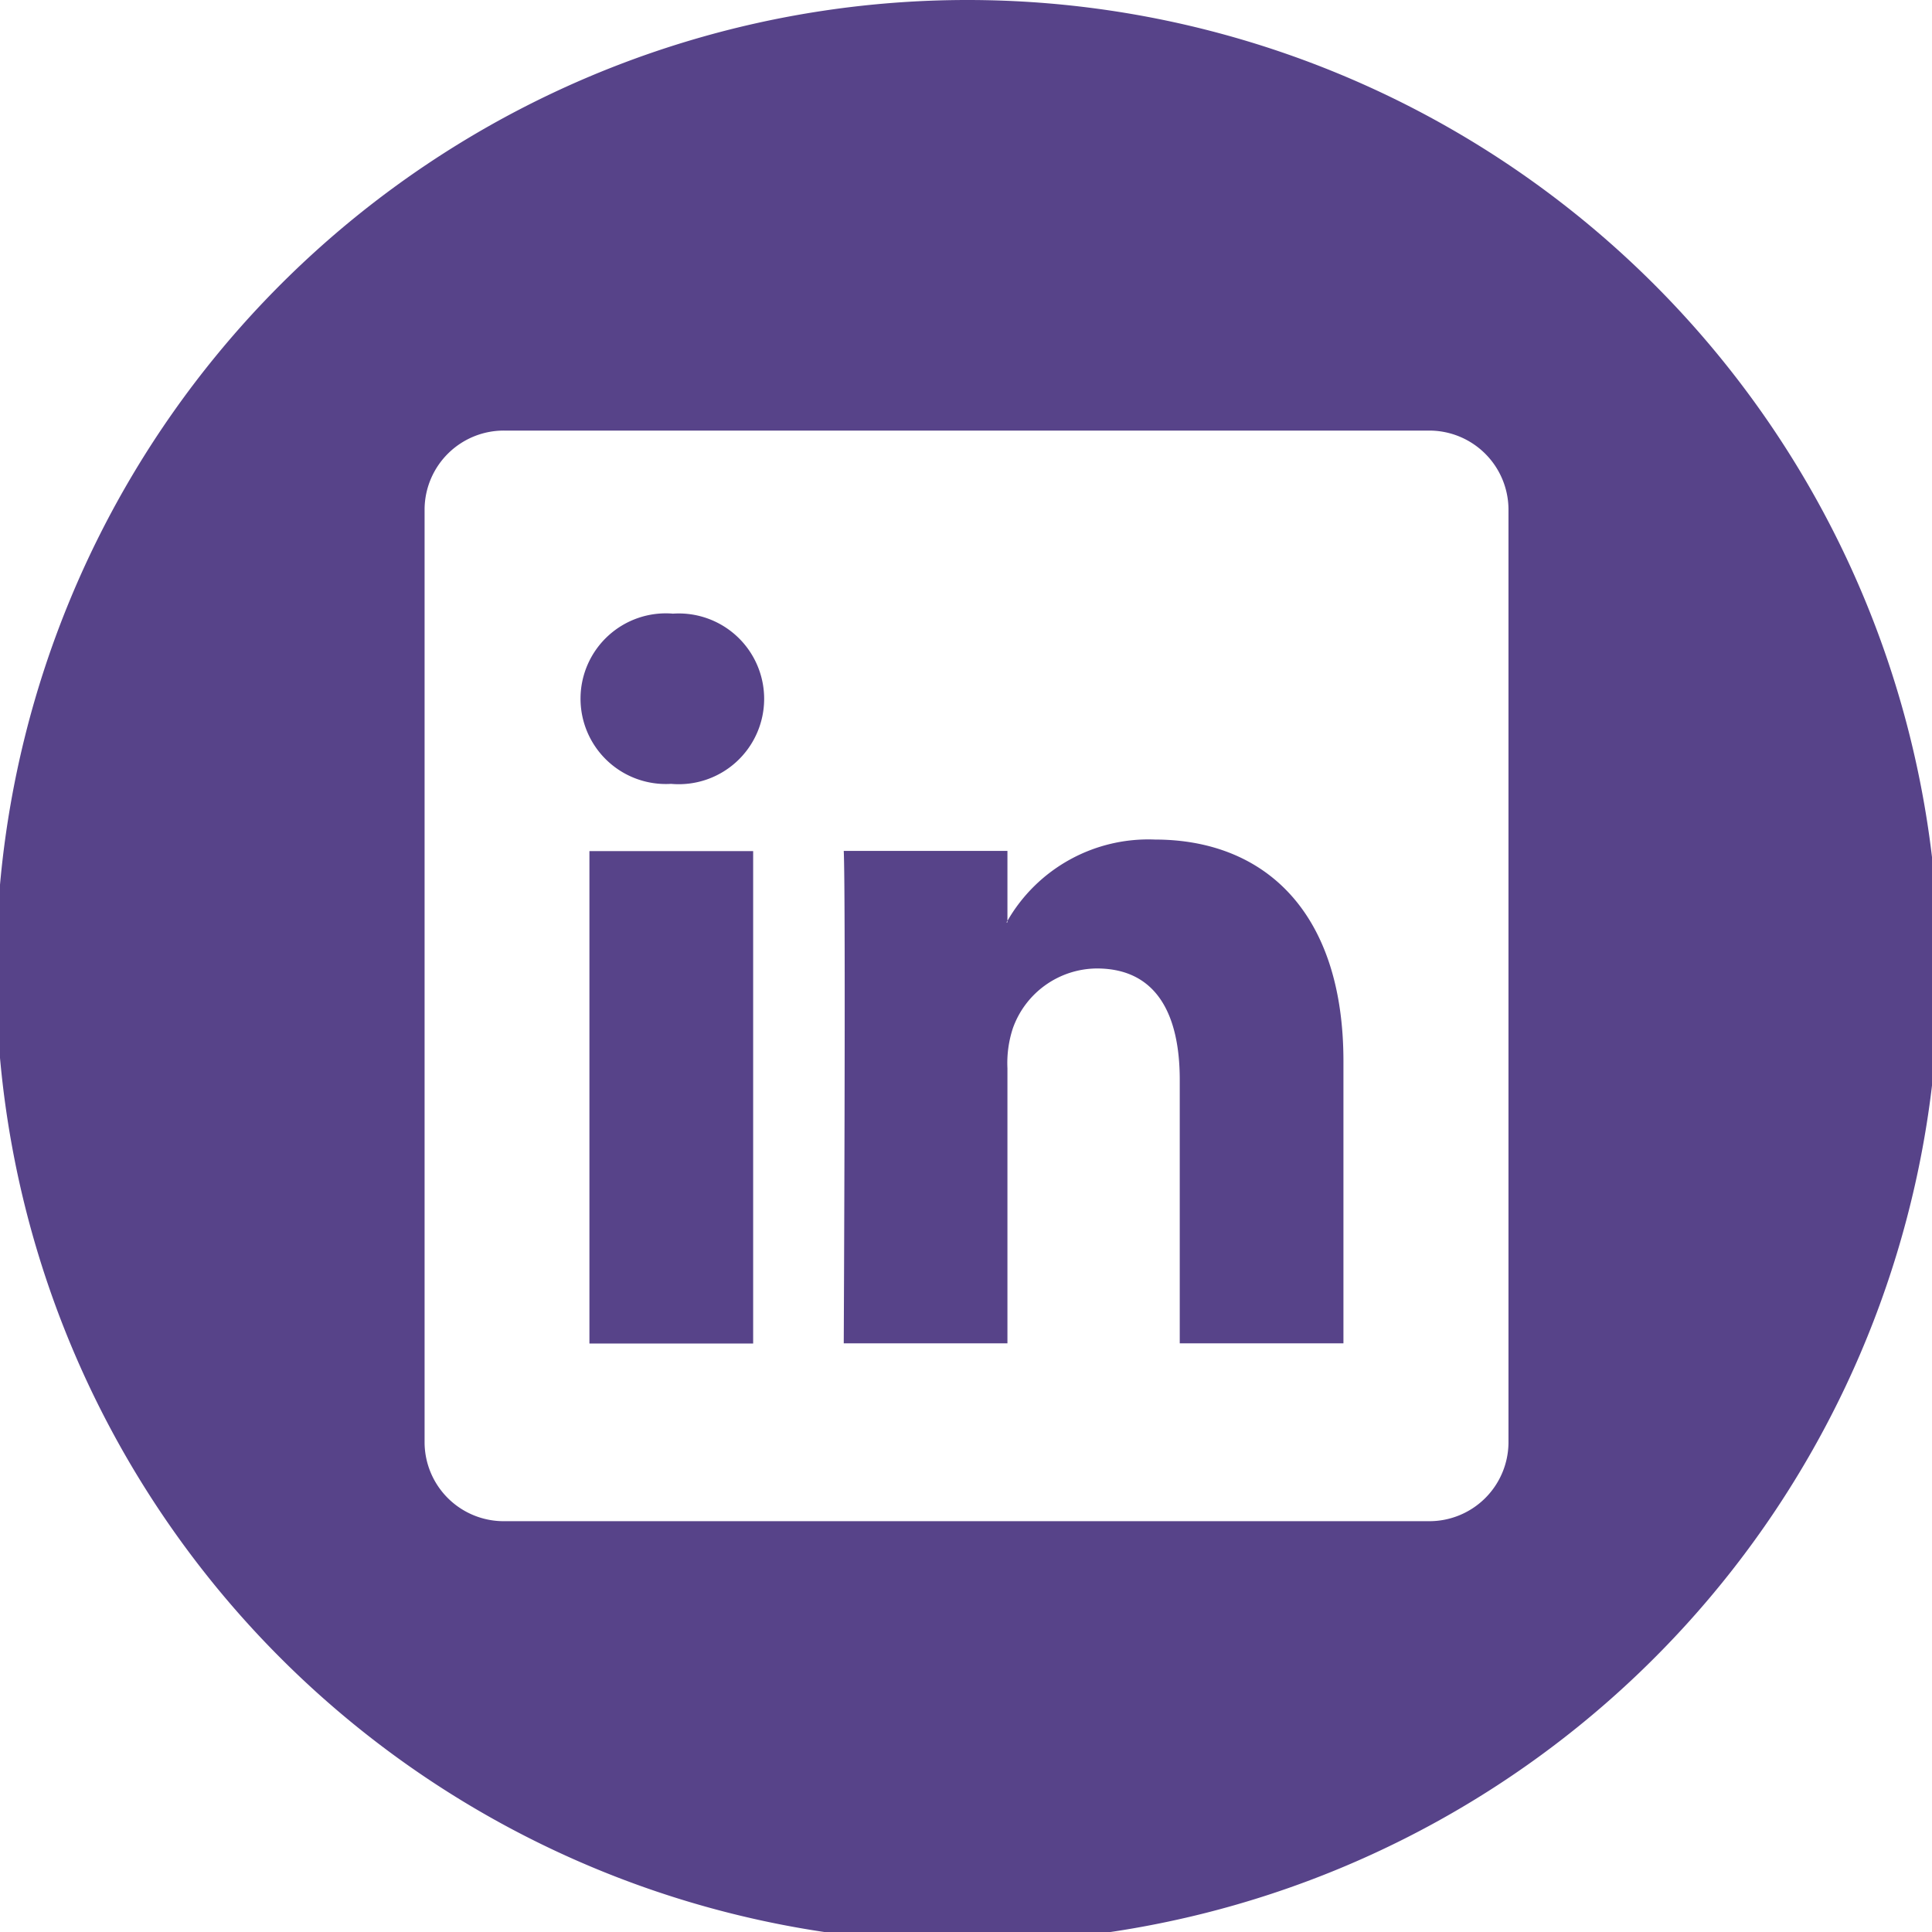 <svg xmlns="http://www.w3.org/2000/svg" xmlns:xlink="http://www.w3.org/1999/xlink" width="47" height="47" viewBox="0 0 47 47">
  <defs>
    <clipPath id="clip-path">
      <rect id="Rectángulo_625" data-name="Rectángulo 625" width="47" height="47" transform="translate(0.092)" fill="#574389"/>
    </clipPath>
  </defs>
  <g id="Grupo_377" data-name="Grupo 377" transform="translate(-0.092)">
    <g id="Grupo_376" data-name="Grupo 376" clip-path="url(#clip-path)">
      <path id="Trazado_2220" data-name="Trazado 2220" d="M23.629,0A23.629,23.629,0,1,0,47.256,23.629,23.629,23.629,0,0,0,23.629,0m13.16,35.106a1.925,1.925,0,0,1-1.949,1.9H12.371a1.925,1.925,0,0,1-1.95-1.9V12.375a1.927,1.927,0,0,1,1.95-1.9H34.84a1.927,1.927,0,0,1,1.949,1.9Z" fill="#574389"/>
      <path id="Trazado_2221" data-name="Trazado 2221" d="M29.059,21.285a3.954,3.954,0,0,0-3.59,1.978V23.3h-.026c.009-.012.018-.027.026-.039v-1.7H21.487c.052,1.123,0,11.979,0,11.979h3.982v-6.69a2.714,2.714,0,0,1,.131-.971,2.185,2.185,0,0,1,2.043-1.458c1.442,0,2.018,1.1,2.018,2.711v6.409h3.982V26.677c0-3.681-1.965-5.392-4.585-5.392" transform="translate(-0.869 -0.861)" fill="#574389"/>
      <path id="Trazado_2222" data-name="Trazado 2222" d="M17.048,15.557A2.076,2.076,0,1,0,17,19.7h.027a2.077,2.077,0,1,0,.026-4.141" transform="translate(-0.599 -0.63)" fill="#574389"/>
      <rect id="Rectángulo_624" data-name="Rectángulo 624" width="3.983" height="11.979" transform="translate(14.431 20.705)" fill="#574389"/>
    </g>
  </g>
</svg>
